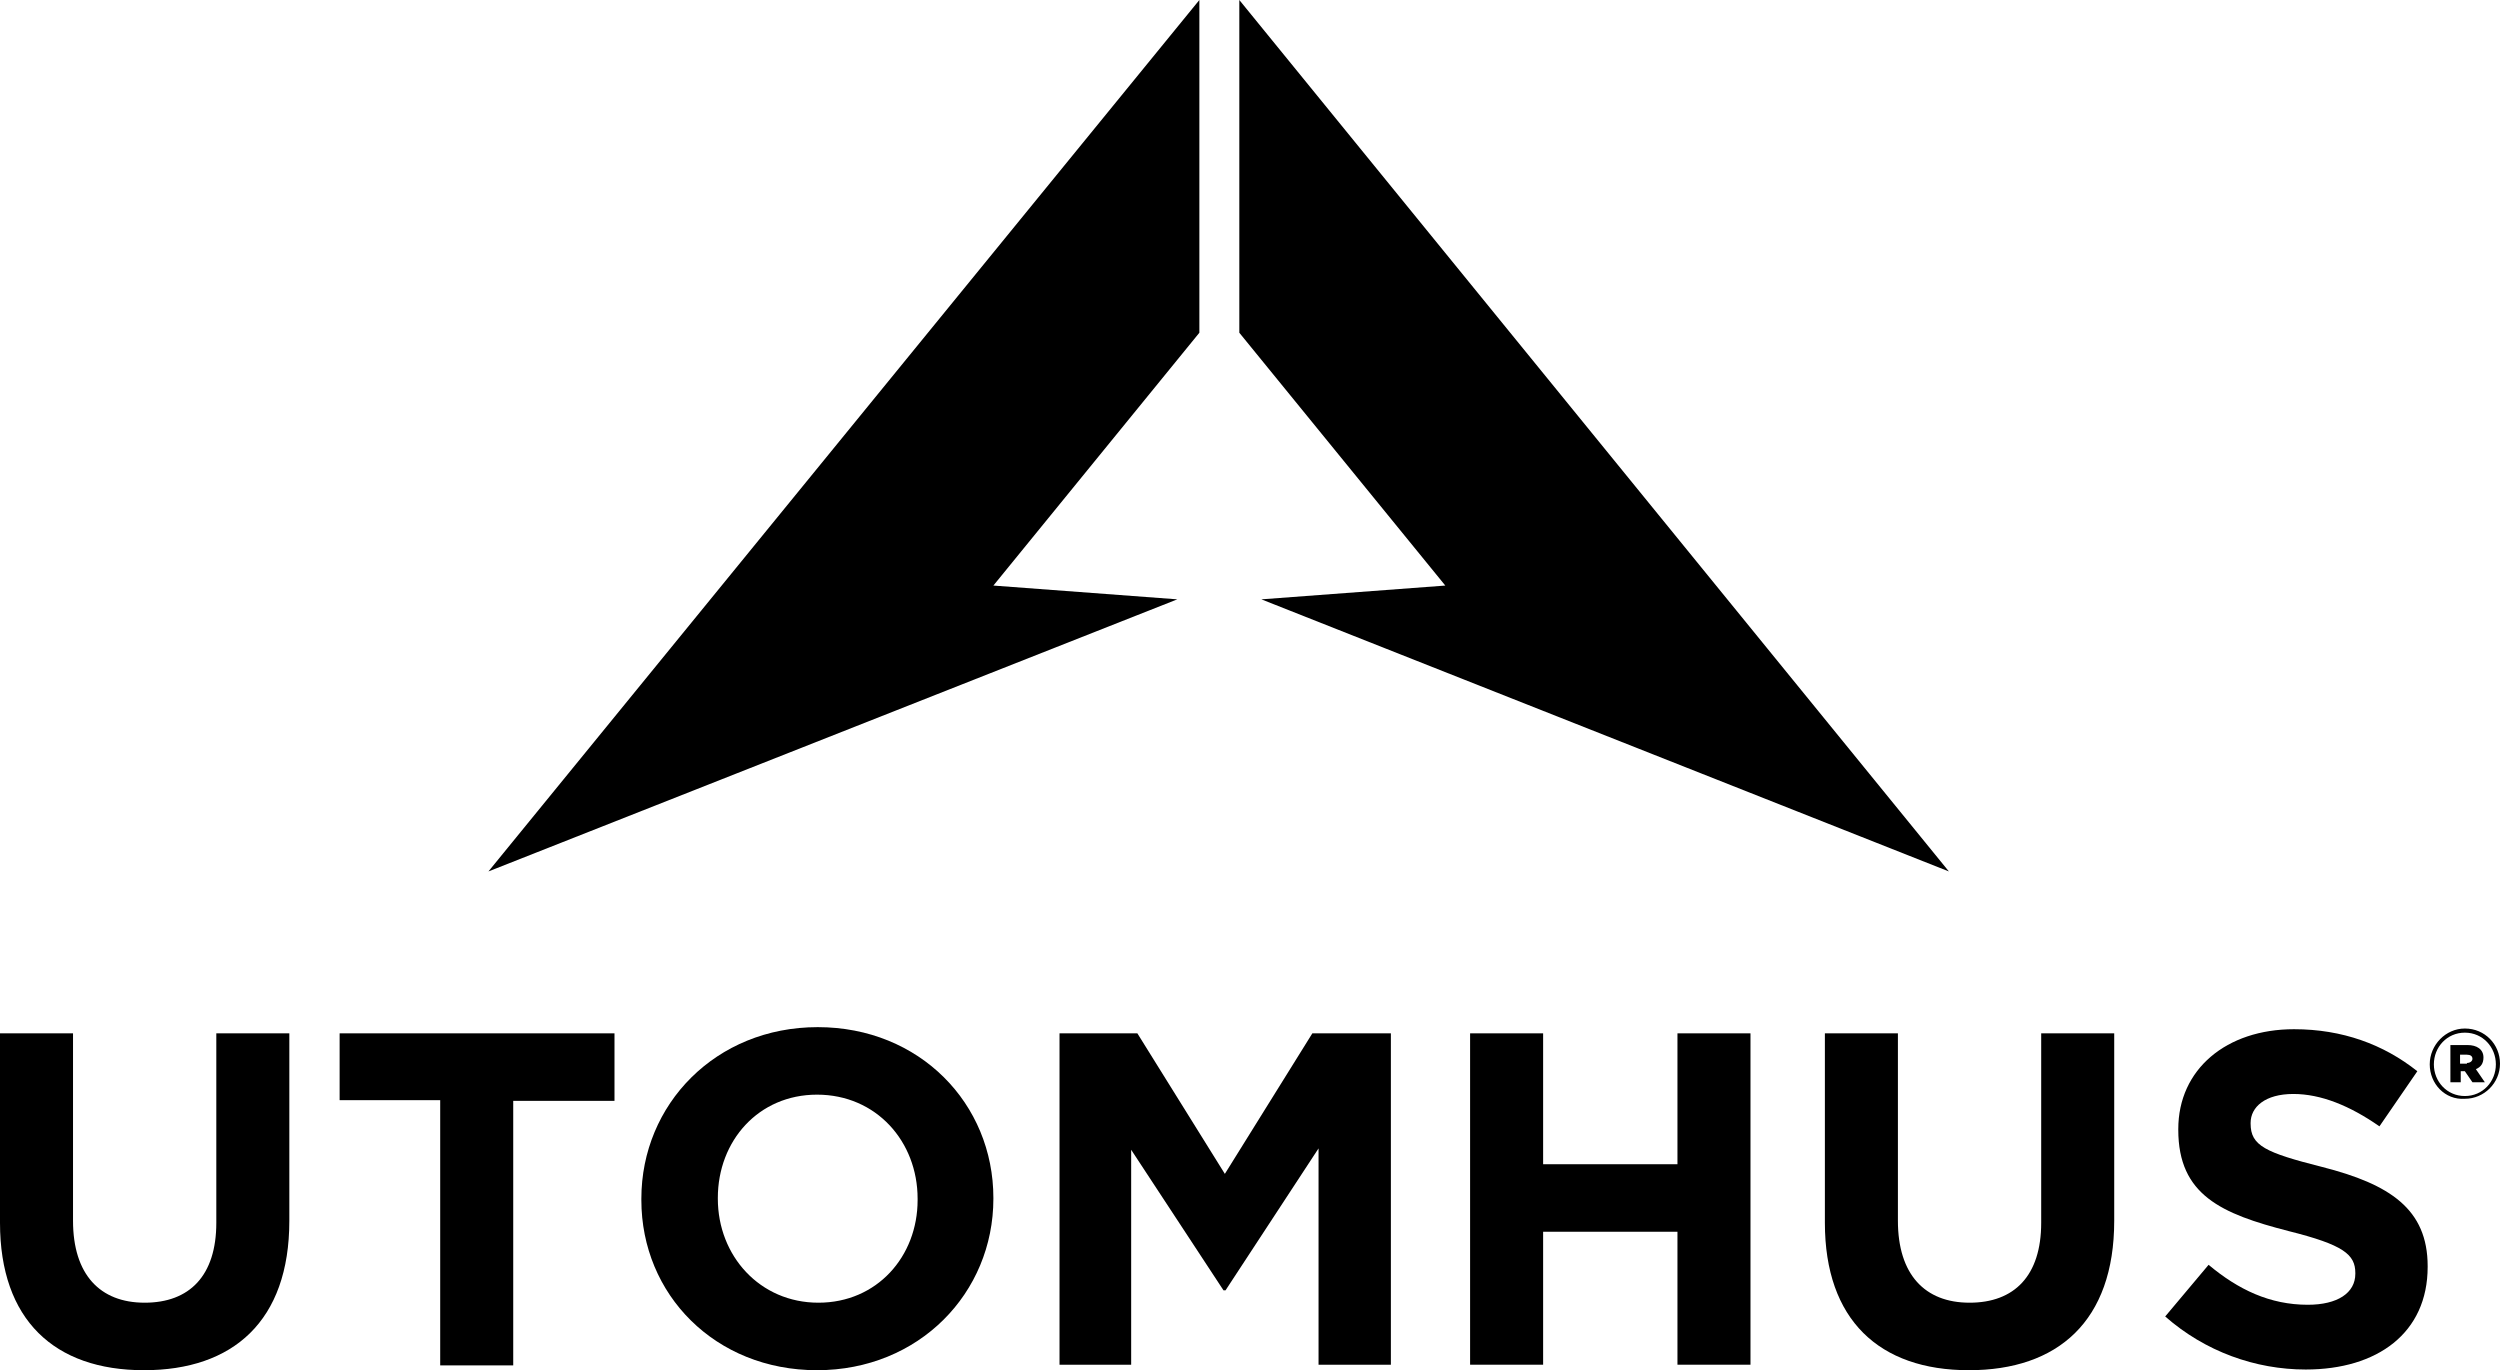 <?xml version="1.0" encoding="utf-8"?>
<!-- Generator: Adobe Illustrator 27.6.1, SVG Export Plug-In . SVG Version: 6.00 Build 0)  -->
<svg version="1.1" xmlns="http://www.w3.org/2000/svg" xmlns:xlink="http://www.w3.org/1999/xlink" x="0px" y="0px"
	 viewBox="0 0 362.9 198.9" style="enable-background:new 0 0 362.9 198.9;" xml:space="preserve">
<g id="symbol">
</g>
<g id="text">
	<g>
		<g>
			<polygon points="170.9,87 70.9,126.5 174.1,0 174.1,48.3 144.2,85    "/>
			<polygon points="183.1,87 282.9,126.5 179.9,0 179.9,48.3 209.8,85    "/>
		</g>
		<g>
			<g>
				<path d="M352.7,154.5L352.7,154.5c0-2.8,2.3-5.2,5.1-5.2c2.9,0,5.1,2.3,5.1,5.1v0c0,2.8-2.3,5.1-5.1,5.1      C354.9,159.7,352.7,157.3,352.7,154.5z M362.3,154.5L362.3,154.5c0-2.5-1.9-4.6-4.5-4.6c-2.6,0-4.5,2.1-4.5,4.6v0      c0,2.5,1.9,4.6,4.5,4.6C360.4,159.1,362.3,157,362.3,154.5z M355.6,151.7h2.6c1.3,0,2.3,0.6,2.3,1.8c0,0.9-0.4,1.4-1.1,1.7      l1.3,1.9h-1.8l-1.1-1.6h-0.6v1.6h-1.5V151.7z M358.1,154.3c0.5,0,0.8-0.3,0.8-0.6c0-0.4-0.3-0.6-0.8-0.6h-1v1.3H358.1z"/>
			</g>
		</g>
		<g>
			<g>
				<path d="M0,177.5V150h10.6v27.2c0,7.8,3.9,11.9,10.4,11.9c6.5,0,10.4-3.9,10.4-11.6V150h10.6v27.2c0,14.6-8.2,21.7-21.1,21.7      C7.9,198.9,0,191.6,0,177.5z"/>
				<path d="M63.9,159.7H49.3V150h39.9v9.8H74.5v38.4H63.9V159.7z"/>
				<path d="M93.1,174.2V174c0-13.7,10.8-24.9,25.6-24.9s25.5,11.1,25.5,24.8v0.1c0,13.7-10.8,24.9-25.6,24.9      C103.8,198.9,93.1,187.9,93.1,174.2z M133.2,174.2V174c0-8.3-6-15.1-14.6-15.1c-8.5,0-14.4,6.7-14.4,15v0.1      c0,8.3,6.1,15.1,14.6,15.1S133.2,182.4,133.2,174.2z"/>
				<path d="M153.7,150h11.4l12.7,20.4l12.7-20.4h11.4v48.1h-10.5v-31.4l-13.5,20.6h-0.3l-13.4-20.4v31.2h-10.4V150z"/>
				<path d="M213.4,150h10.6v19h19.5v-19h10.6v48.1h-10.6v-19.3h-19.5v19.3h-10.6V150z"/>
				<path d="M264.9,177.5V150h10.6v27.2c0,7.8,3.9,11.9,10.4,11.9c6.5,0,10.4-3.9,10.4-11.6V150h10.6v27.2      c0,14.6-8.2,21.7-21.1,21.7C272.8,198.9,264.9,191.6,264.9,177.5z"/>
				<path d="M314.3,191.1l6.3-7.5c4.3,3.6,8.9,5.8,14.4,5.8c4.3,0,6.9-1.7,6.9-4.5v-0.1c0-2.7-1.7-4.1-9.7-6.1      c-9.7-2.5-16-5.2-16-14.7v-0.1c0-8.7,7-14.5,16.8-14.5c7,0,13,2.2,17.9,6.1l-5.5,8c-4.3-3-8.5-4.7-12.5-4.7      c-4.1,0-6.2,1.9-6.2,4.2v0.1c0,3.2,2.1,4.2,10.4,6.3c9.8,2.5,15.3,6.1,15.3,14.4v0.1c0,9.6-7.3,14.9-17.7,14.9      C327.4,198.8,320.1,196.2,314.3,191.1z"/>
			</g>
		</g>
	</g>
</g>
</svg>
